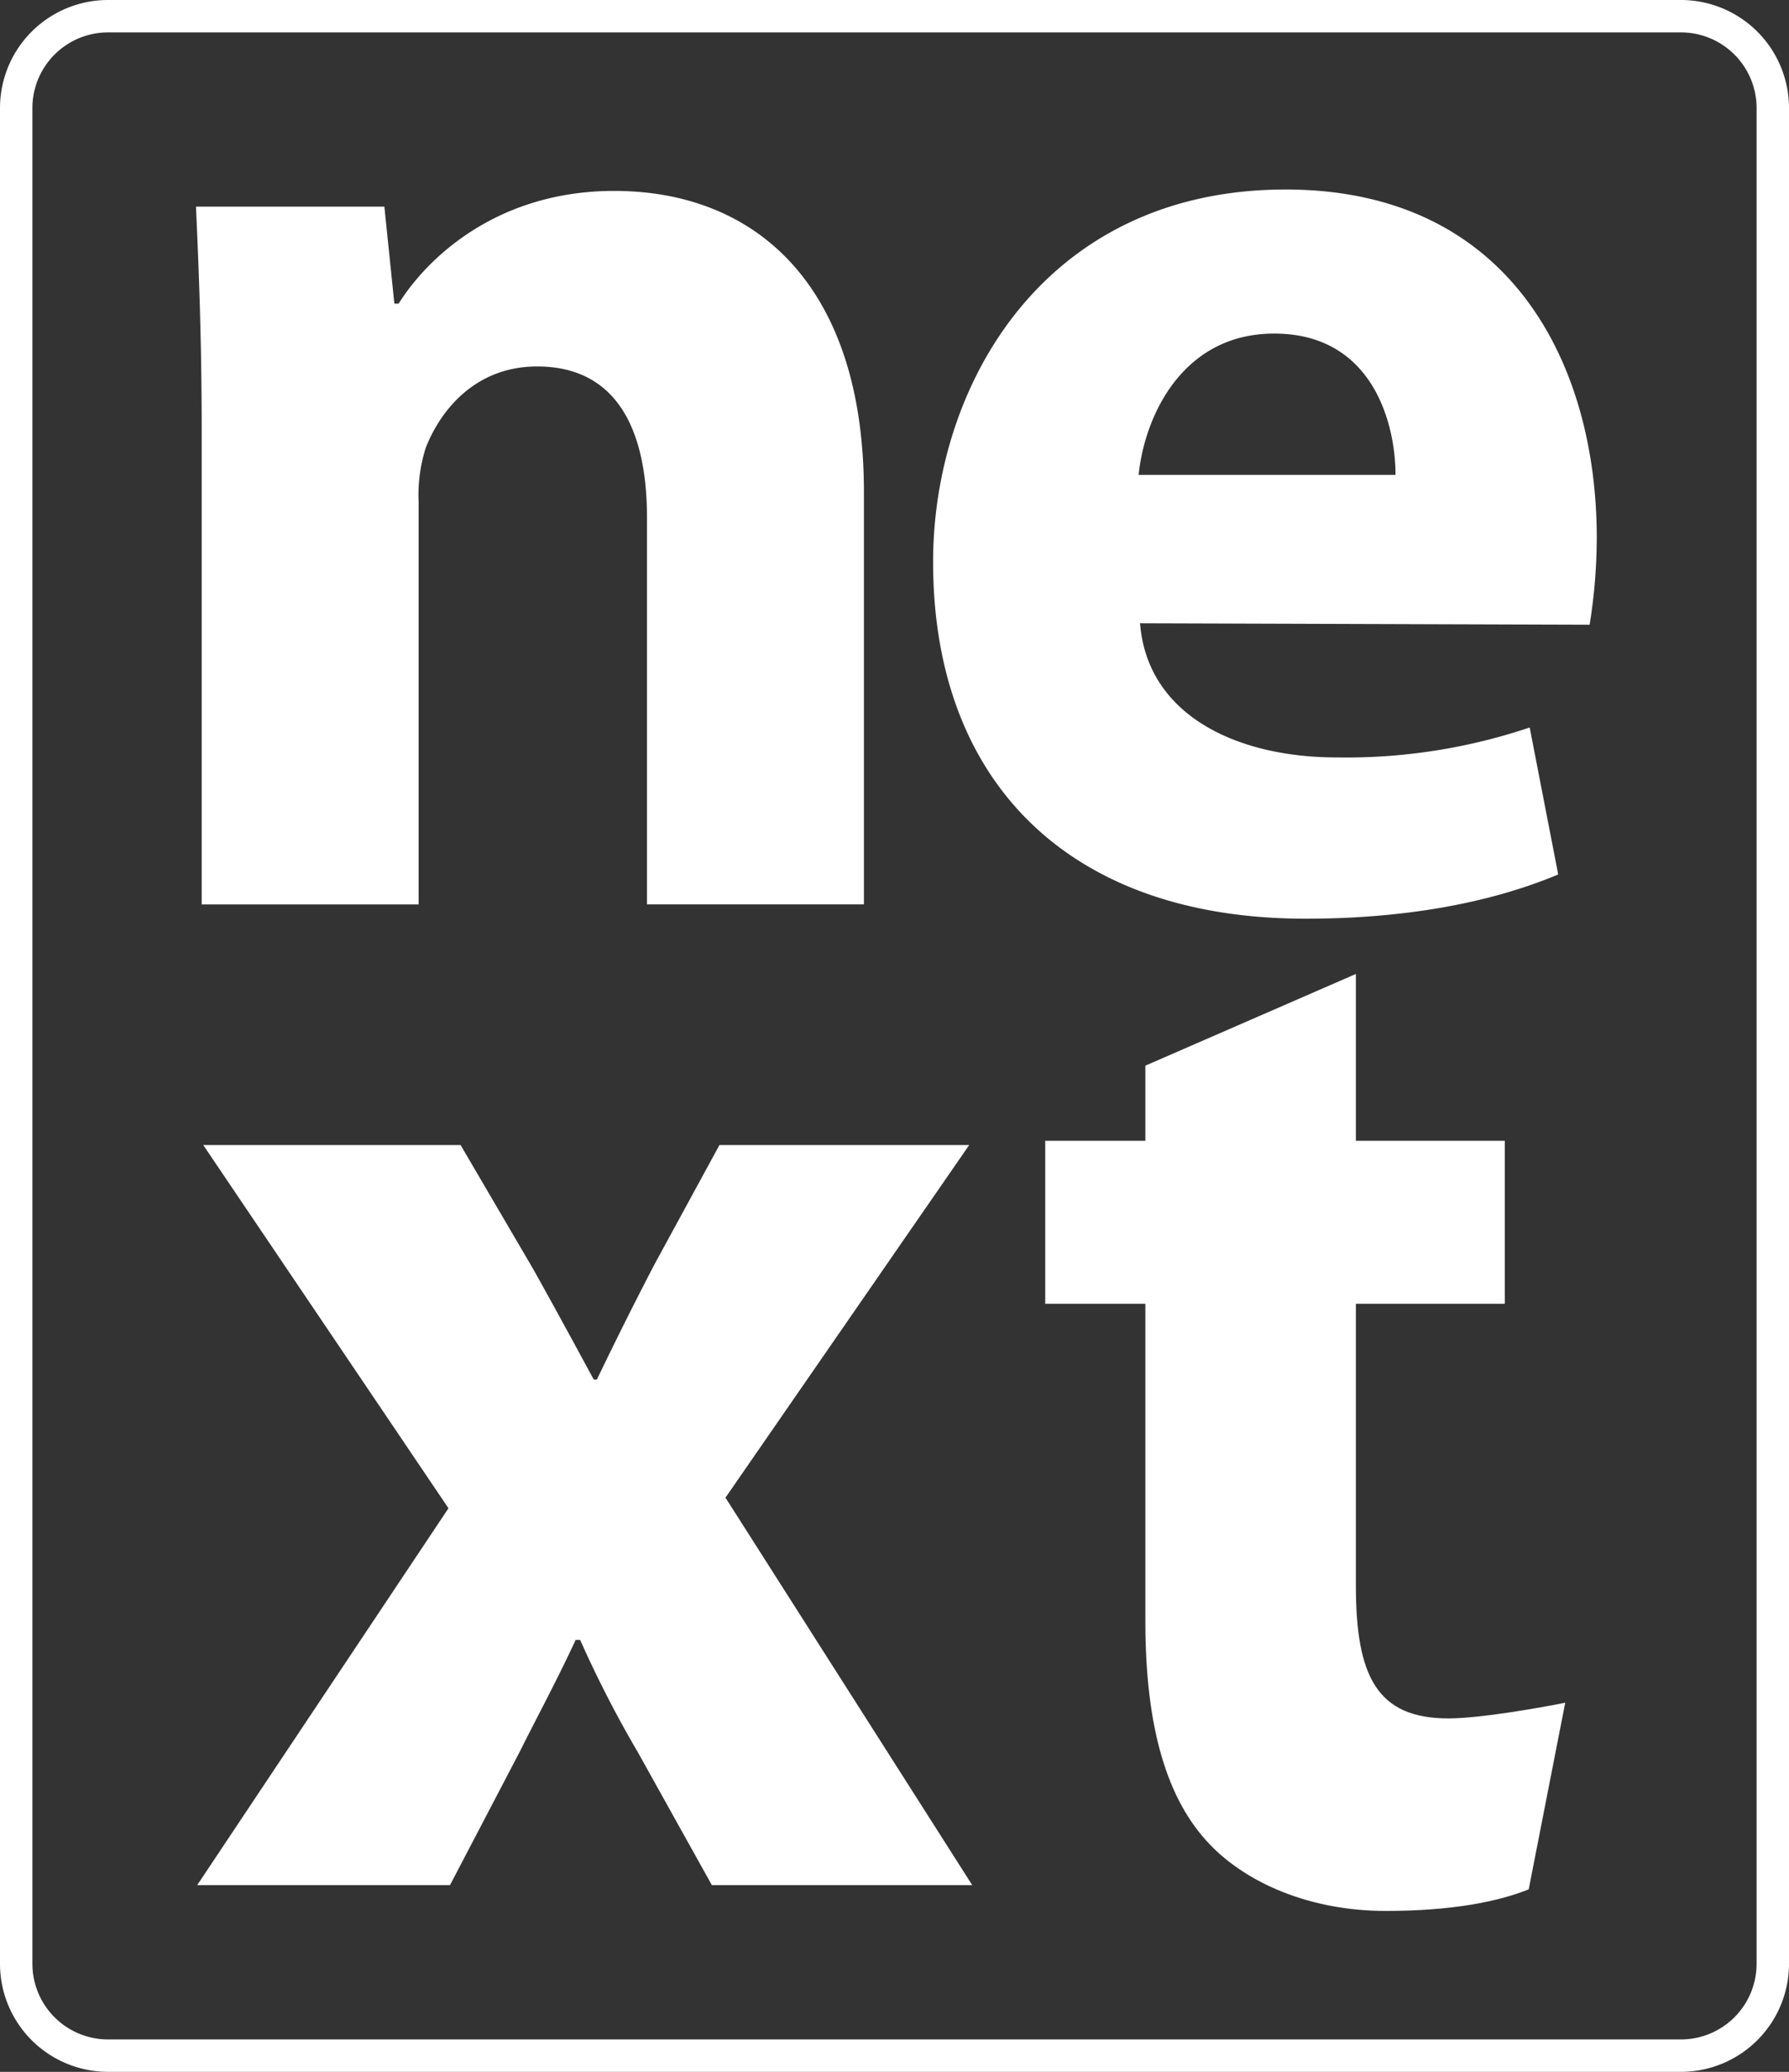 <svg xmlns="http://www.w3.org/2000/svg" width="275.988" height="319.68" viewBox="0 0 275.988 319.68"><rect x="0" y="0" width="275.988" height="319.68" fill="#333333" stroke="none"/><g transform="translate(-198.313 -304.911)"><path d="M14.172,0H256.814a14.174,14.174,0,0,1,14.174,14.174V300.506a14.174,14.174,0,0,1-14.174,14.174H14.173A14.173,14.173,0,0,1,0,300.507V14.172A14.172,14.172,0,0,1,14.172,0Z" transform="translate(200.813 307.411)" fill="none" stroke="#fff" stroke-width="5"/><path d="M220.587,362.545c0-13.43-.44-24.659-.881-34.346h29.063l1.543,14.971h.659c4.4-7.046,15.191-17.395,33.247-17.395,22.017,0,38.531,14.753,38.531,46.458v63.633H289.282V376.2c0-13.872-4.844-23.338-16.953-23.338-9.248,0-14.753,6.384-17.176,12.549a24.143,24.143,0,0,0-1.1,8.369v62.09H220.587Z" transform="translate(8.84 8.593)" fill="#fff"/><path d="M329.1,392.56c1.1,14.091,14.753,20.7,30.384,20.7a88.675,88.675,0,0,0,29.724-4.622l4.4,22.678c-11.009,4.624-24.439,6.826-38.972,6.826-36.55,0-57.463-21.138-57.463-55.045,0-27.3,17.172-57.467,54.382-57.467,34.788,0,48,27.082,48,53.726a85.248,85.248,0,0,1-1.1,13.428Zm39.41-22.9c0-7.927-3.522-21.8-18.714-21.8-14.312,0-20.036,12.991-20.916,21.8Z" transform="translate(45.089 8.522)" fill="#fff"/><path d="M260.468,426.066l11.209,19.149c3.269,5.838,6.3,11.443,9.342,17.048h.467c3.034-6.3,5.838-11.911,8.874-17.747l10.042-18.45h38.531l-37.6,54.411L339.4,540.262H299.232L287.79,519.712a172.741,172.741,0,0,1-8.874-17.282h-.7c-2.8,6.07-5.838,11.674-8.64,17.282l-10.742,20.551h-39L258.6,482.111l-37.831-56.045Z" transform="translate(8.899 55.52)" fill="#fff"/><path d="M356.884,408.084v25.74h22.97v25.15h-22.97v43.538c0,14.02,3.326,20.439,14.261,20.439,4.991,0,14.468-1.706,18.033-2.421l-5.634,28.8c-4.752,1.9-11.842,3.328-22.061,3.328-11.644,0-21.391-4.278-27.095-10.221-6.654-6.892-9.982-18.064-9.982-34.464v-49H308.958v-25.15h15.448V422.232Z" transform="translate(50.602 47.106)" fill="#fff"/></g></svg>